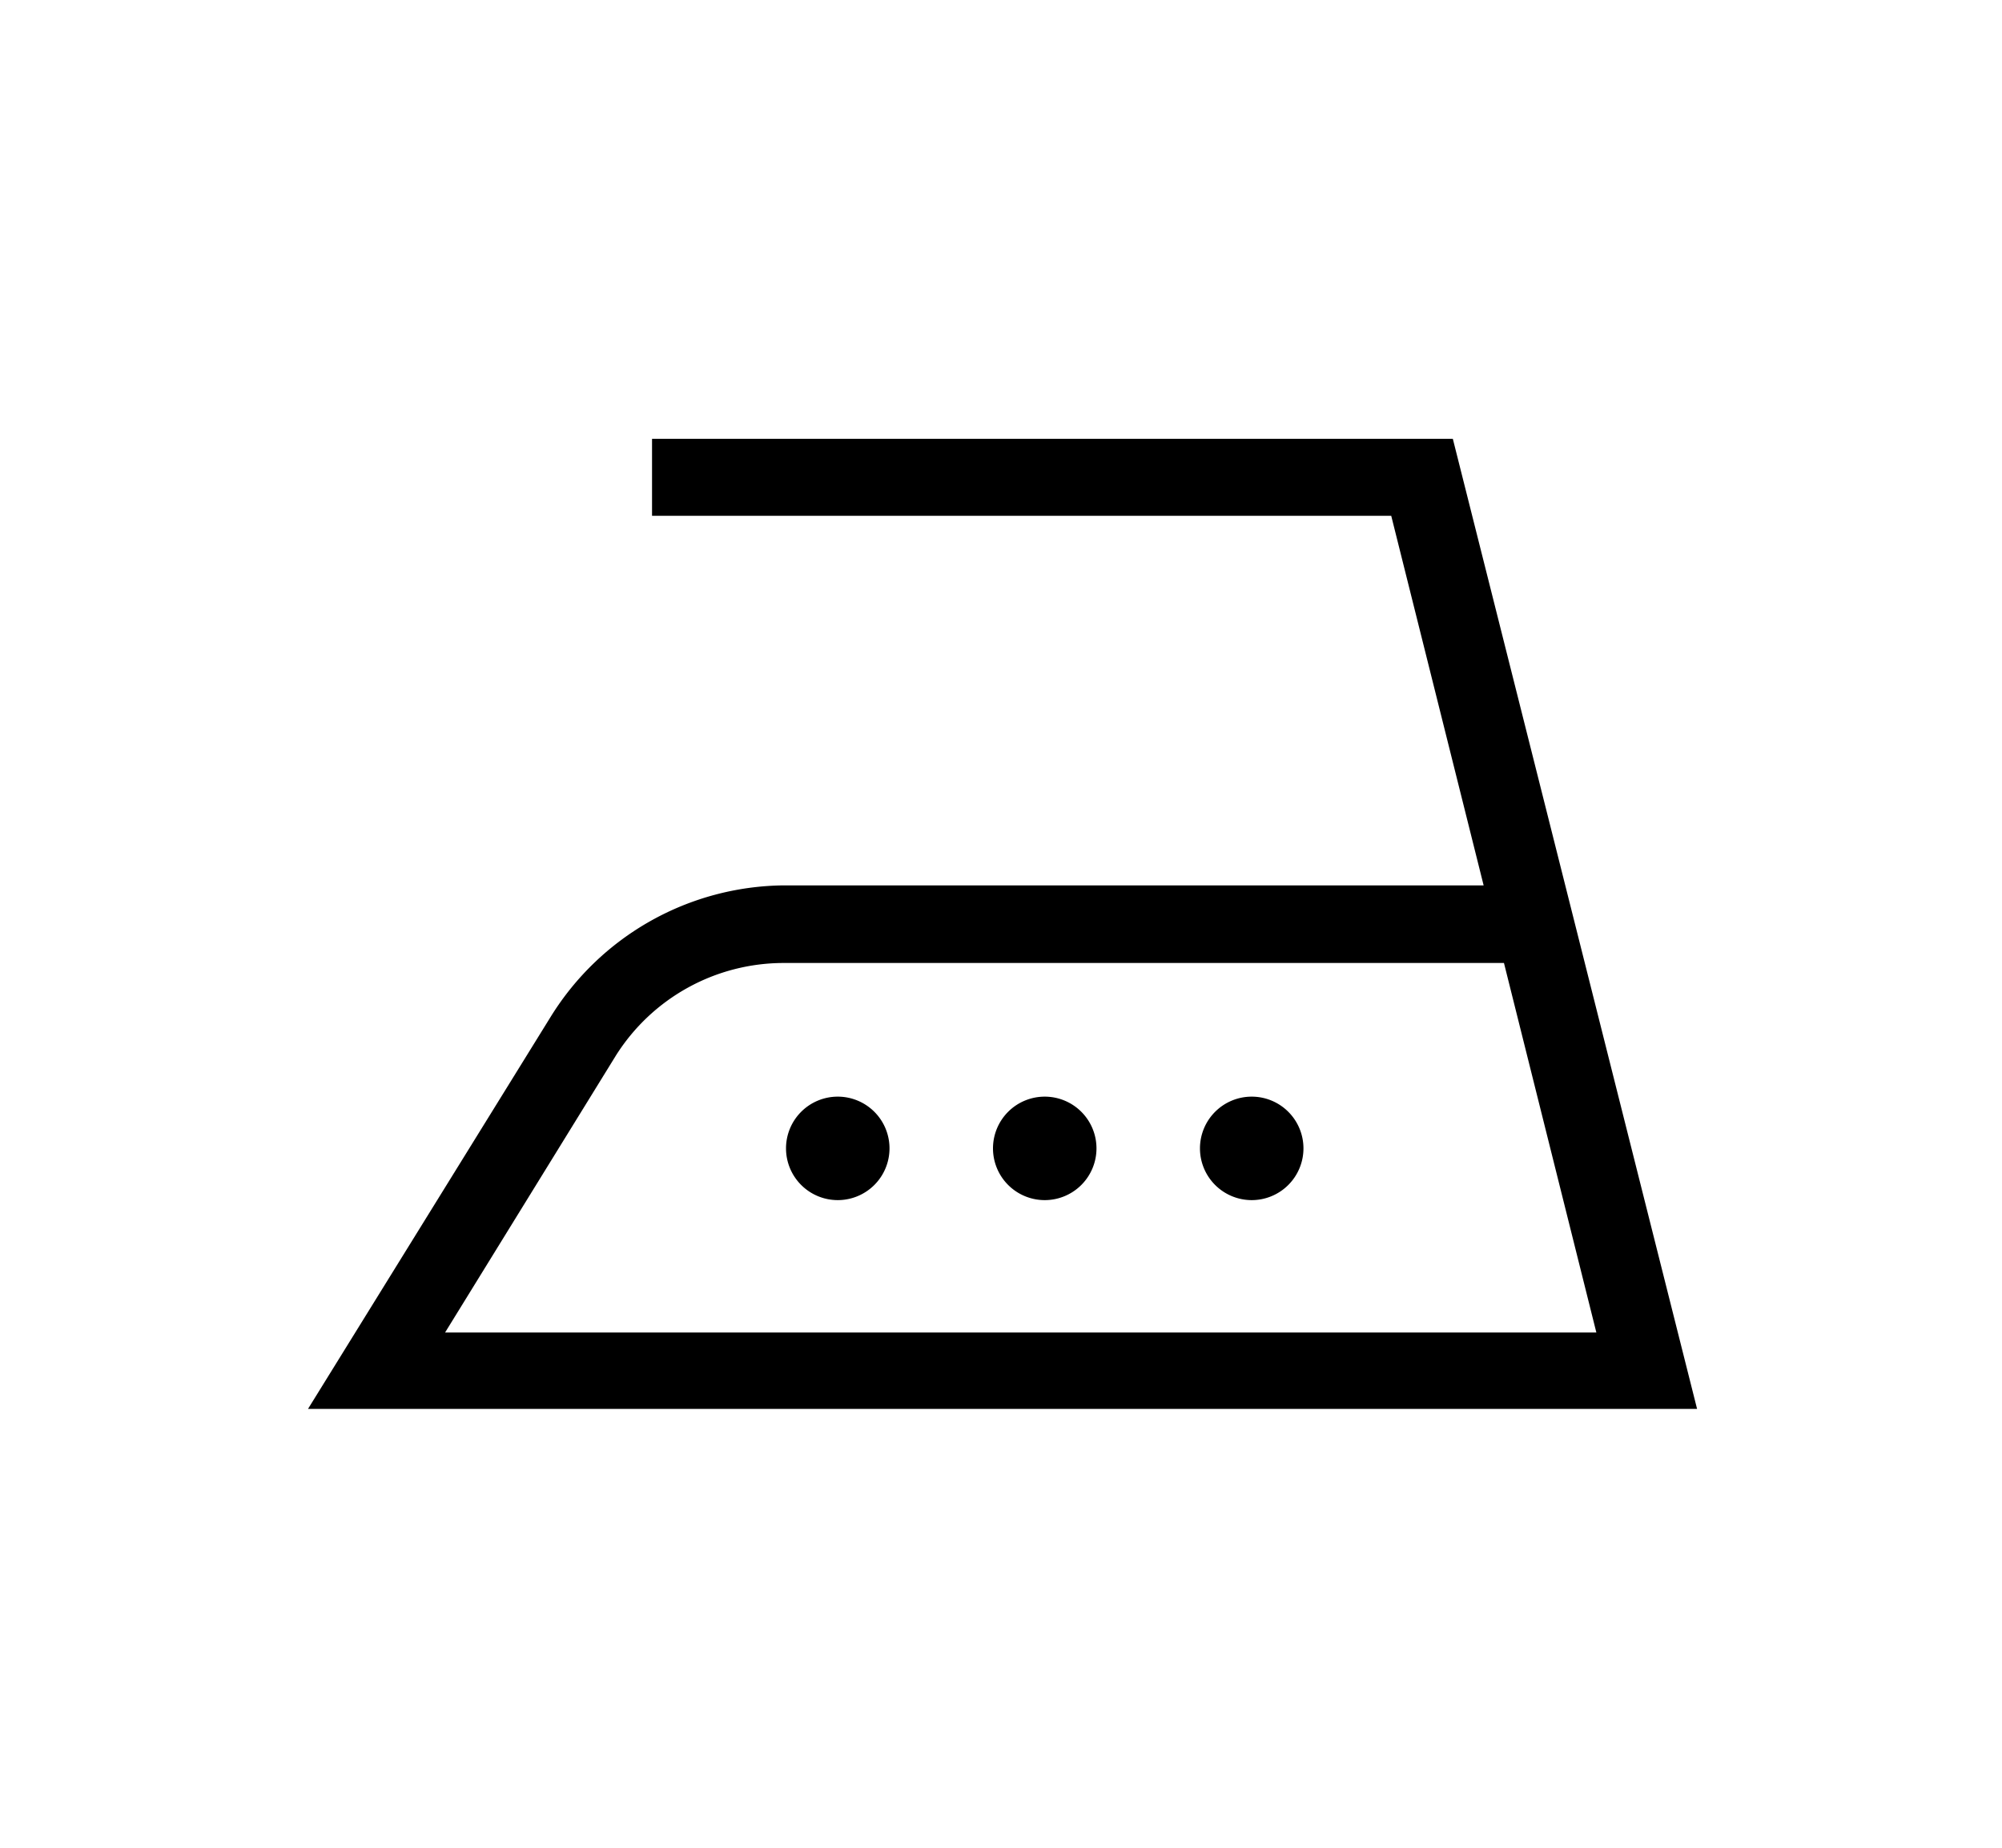 <svg xmlns="http://www.w3.org/2000/svg" viewBox="0 0 65 60"><defs><style>.cls-1{fill:none;}</style></defs><g id="_530" data-name="530"><path d="M47.17,14.25h-26v2.5h24l3,12H25.45A9,9,0,0,0,17.89,33L10,45.75h45.1ZM20,34.27a6.44,6.44,0,0,1,5.43-3h23.4l3,12H14.45Z"/><path d="M40.64,35.61a1.68,1.68,0,1,0,1.68,1.68A1.68,1.68,0,0,0,40.64,35.61Z"/><path d="M33.92,35.61a1.68,1.68,0,1,0,1.68,1.68A1.68,1.68,0,0,0,33.92,35.61Z"/><path d="M27.19,35.61a1.68,1.68,0,1,0,1.69,1.68A1.68,1.68,0,0,0,27.19,35.61Z"/></g><g id="レイヤー_42" data-name="レイヤー 42"><rect class="cls-1" width="65" height="60"/></g></svg>